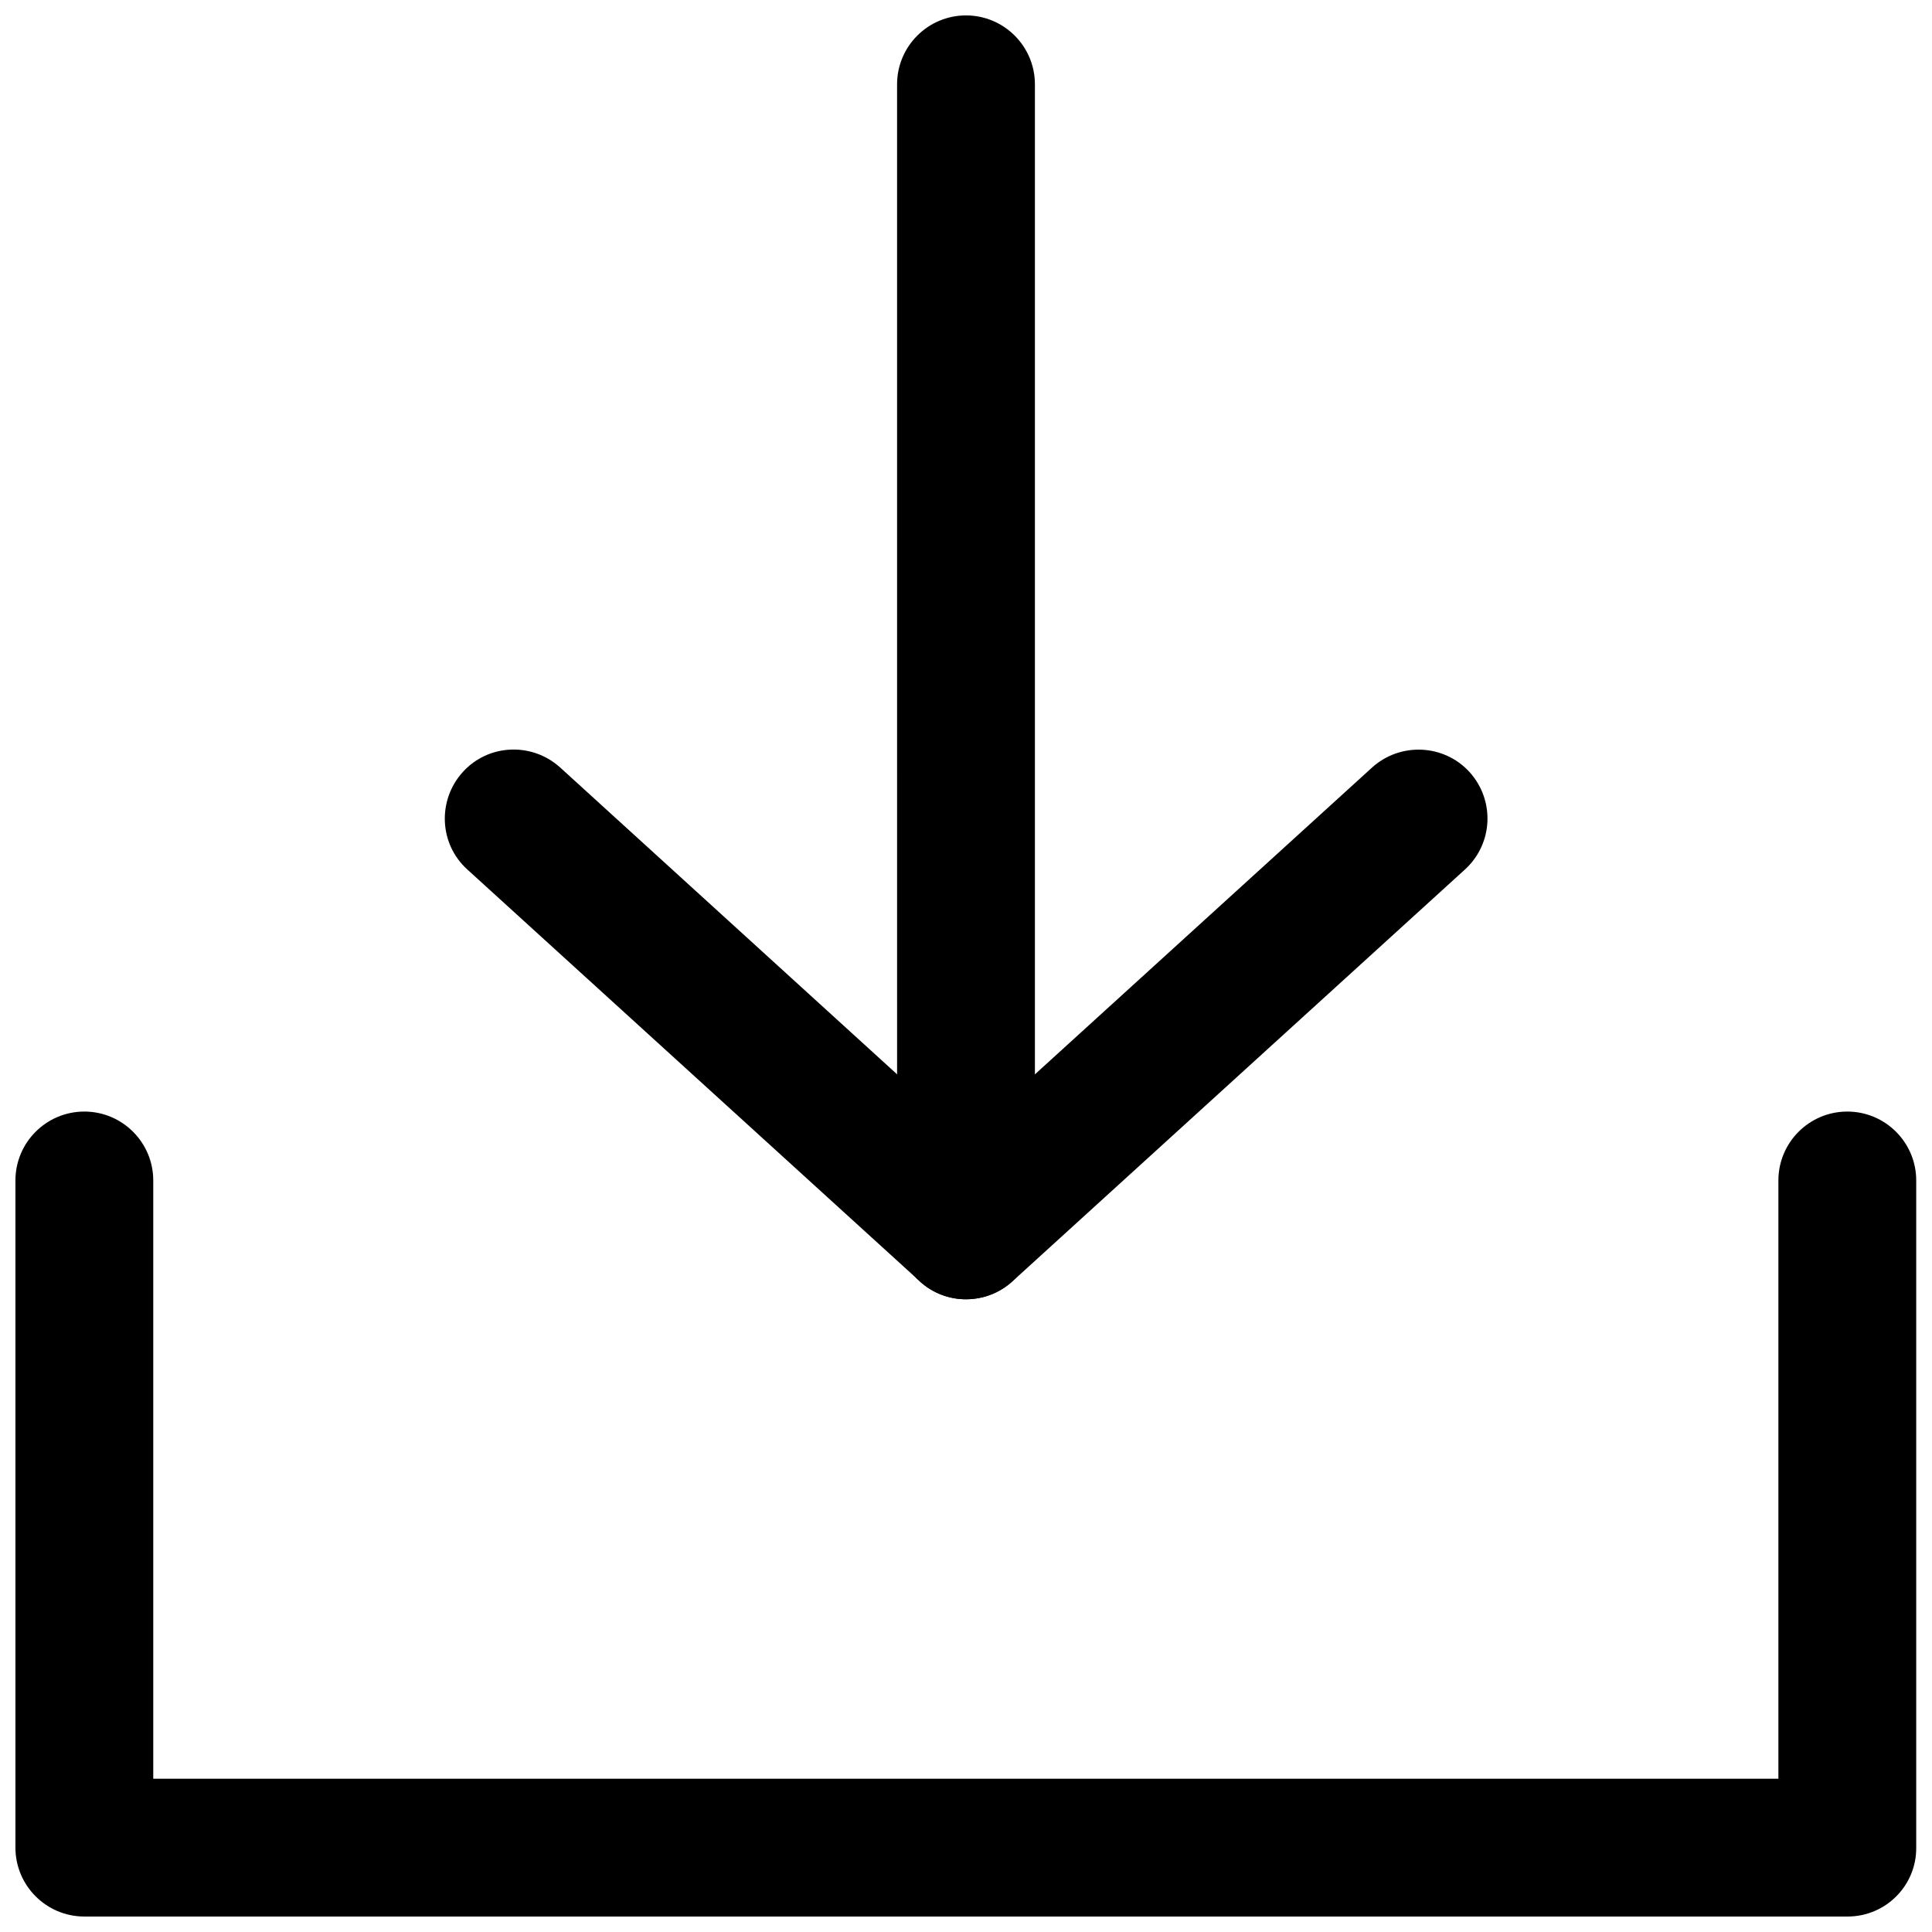 <?xml version="1.0" encoding="UTF-8"?>
<!-- Uploaded to: ICON Repo, www.iconrepo.com, Generator: ICON Repo Mixer Tools -->
<svg width="800px" height="800px" version="1.1" viewBox="144 144 512 512" xmlns="http://www.w3.org/2000/svg">
 <defs>
  <clipPath id="b">
   <path d="m381 148.09h38v340.91h-38z"/>
  </clipPath>
  <clipPath id="a">
   <path d="m148.09 438h503.81v213.9h-503.81z"/>
  </clipPath>
 </defs>
 <path d="m400 488.32c-4.41 0-8.816-1.574-12.281-4.801l-119.89-109.11c-7.477-6.769-7.949-18.344-1.18-25.82 6.769-7.477 18.344-7.949 25.82-1.18l107.53 97.926 107.61-97.93c7.477-6.769 19.051-6.219 25.82 1.18 6.769 7.477 6.297 18.973-1.18 25.82l-119.97 109.19c-3.461 3.152-7.871 4.727-12.277 4.727z"/>
 <g clip-path="url(#b)">
  <path d="m400 488.32c-10.078 0-18.262-8.188-18.262-18.262l-0.004-303.71c0-10.074 8.188-18.262 18.266-18.262s18.262 8.188 18.262 18.262v303.7c0 10.078-8.188 18.266-18.262 18.266z"/>
 </g>
 <g clip-path="url(#a)">
  <path d="m633.64 651.9h-467.29c-10.074 0-18.262-8.188-18.262-18.262v-176.8c0-10.078 8.188-18.262 18.262-18.262 10.078 0 18.262 8.188 18.262 18.262v158.54h430.68v-158.54c0-10.078 8.188-18.262 18.262-18.262 10.078 0 18.262 8.188 18.262 18.262v176.8c0.082 10.074-8.105 18.262-18.18 18.262z"/>
 </g>
</svg>